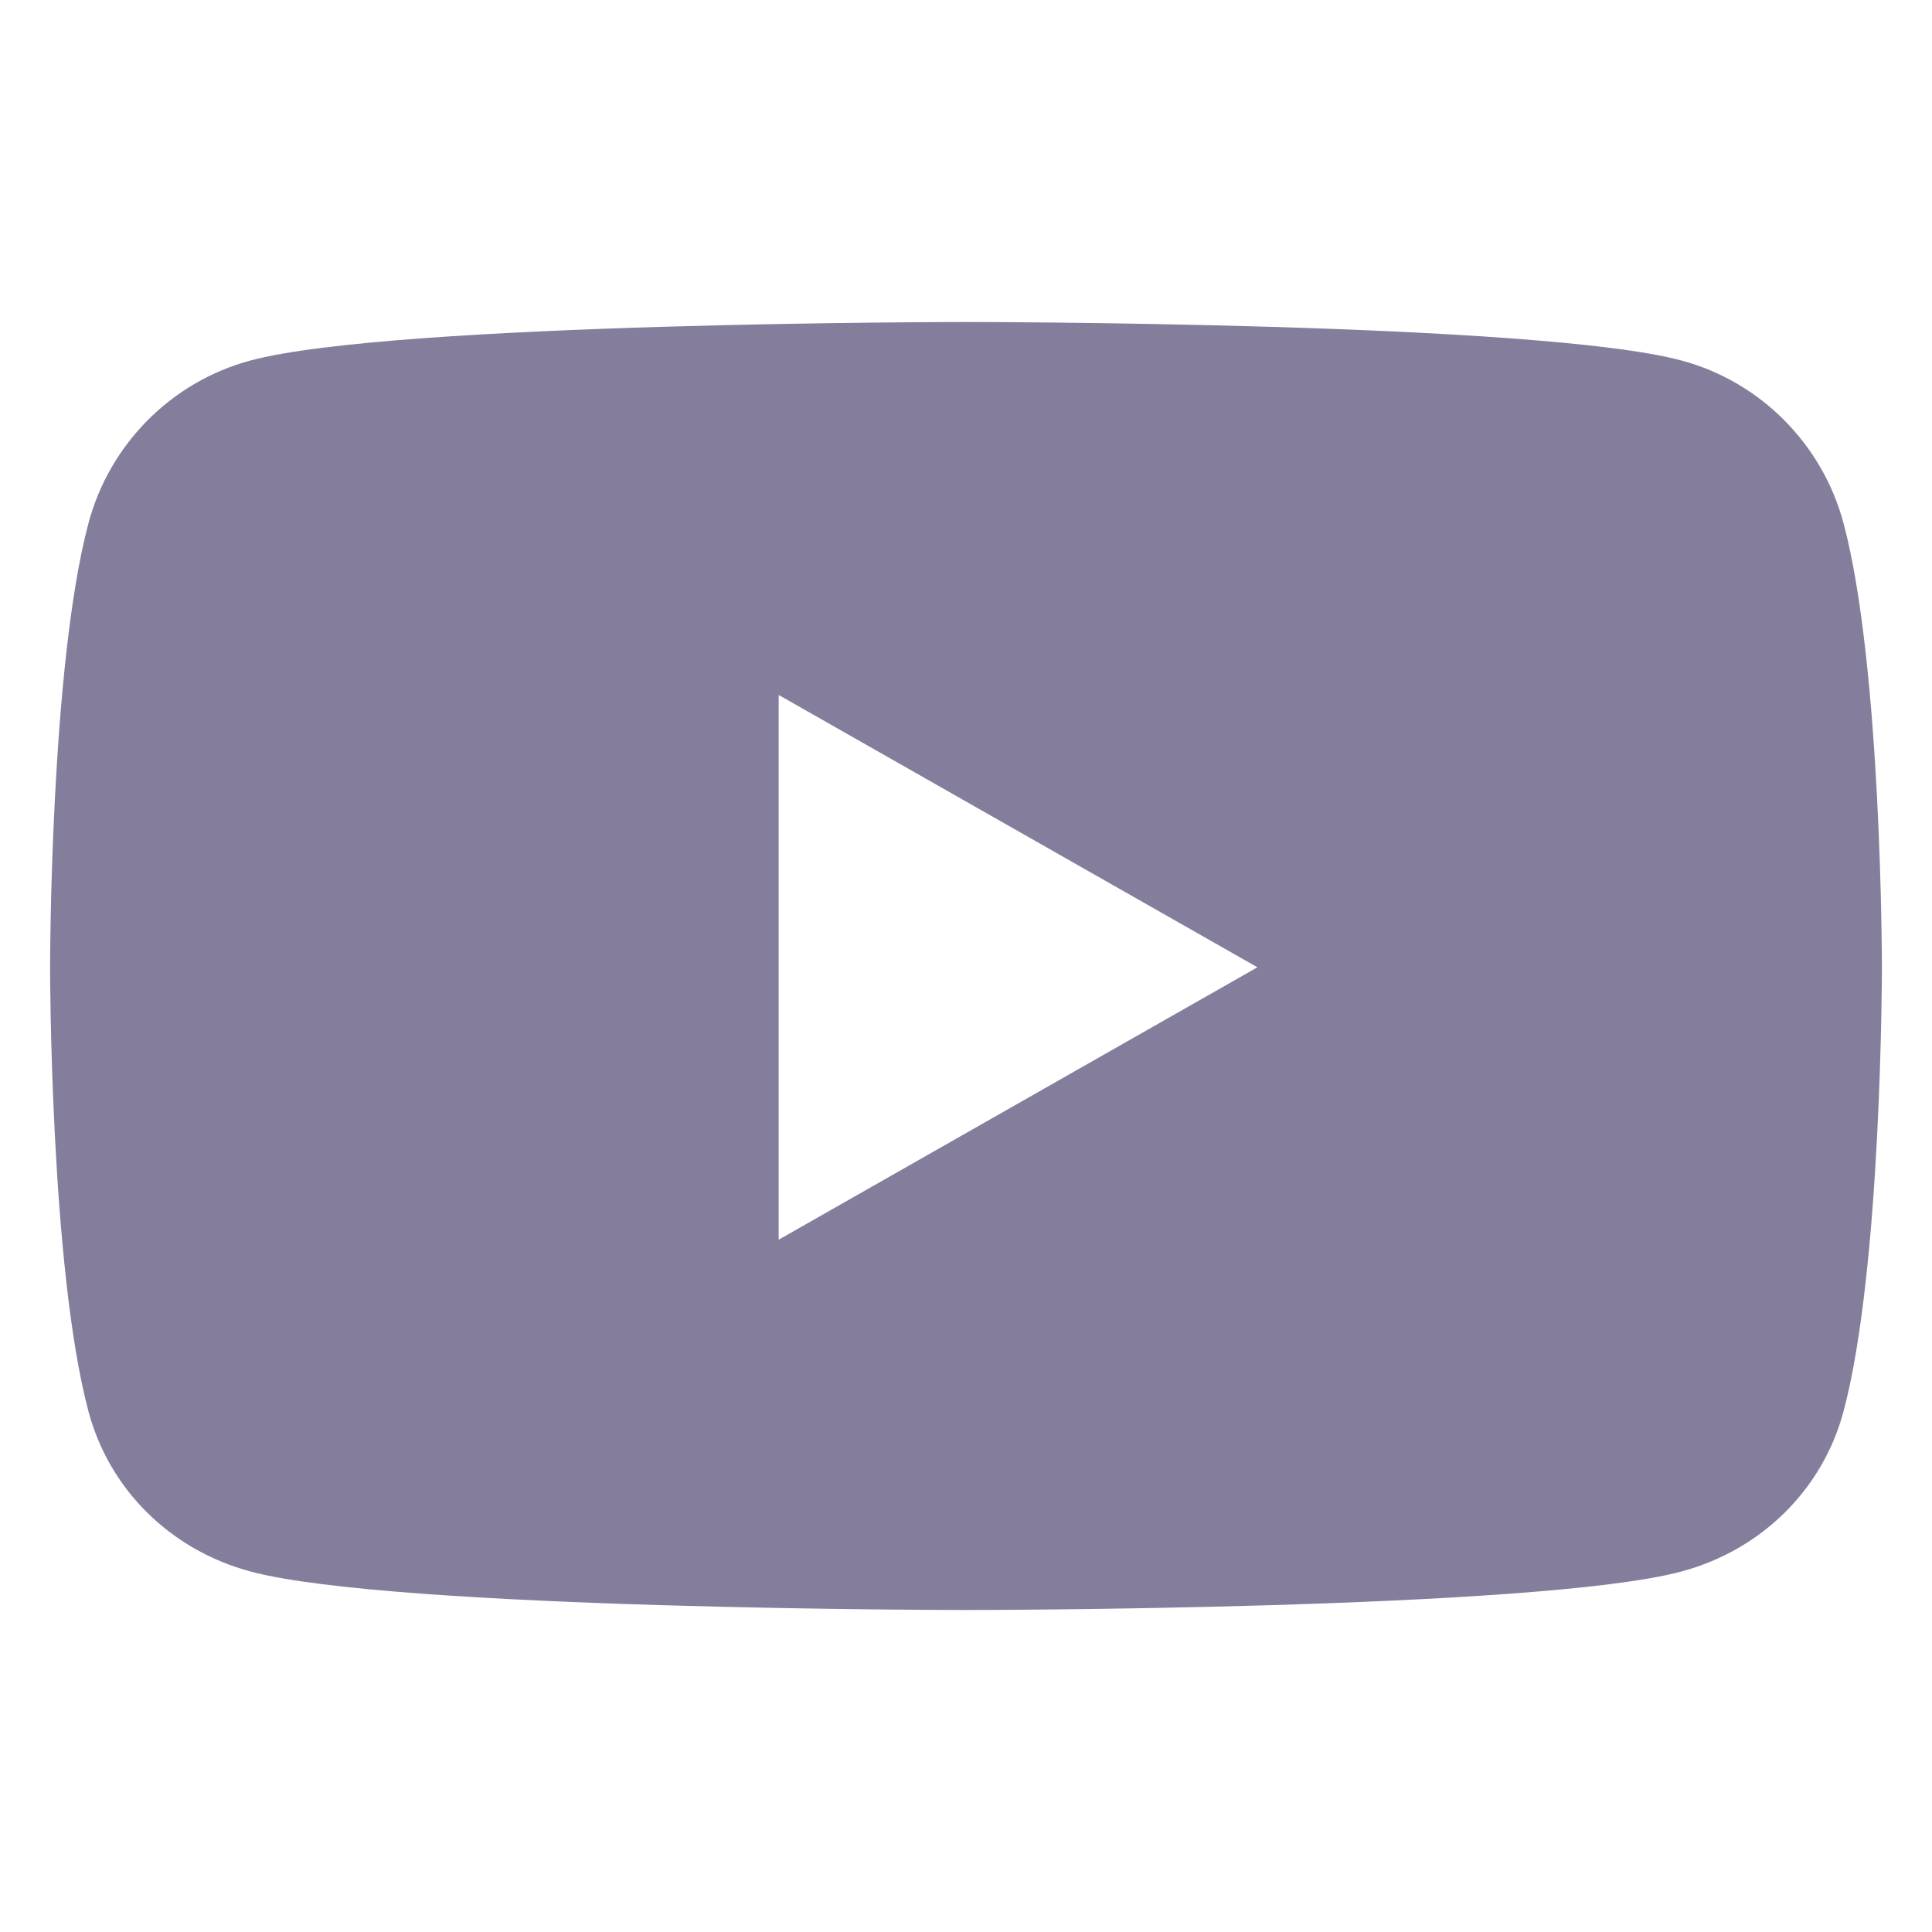 <svg width="24" height="24" viewBox="0 0 24 24" fill="none" xmlns="http://www.w3.org/2000/svg">
<path d="M22.902 6.503C22.64 5.518 21.869 4.742 20.89 4.479C19.116 4 12 4 12 4C12 4 4.884 4 3.109 4.479C2.13 4.742 1.359 5.518 1.098 6.503C0.622 8.29 0.622 12.016 0.622 12.016C0.622 12.016 0.622 15.743 1.098 17.529C1.359 18.514 2.13 19.258 3.109 19.521C4.884 20 12 20 12 20C12 20 19.116 20 20.89 19.521C21.869 19.258 22.64 18.514 22.902 17.529C23.378 15.743 23.378 12.016 23.378 12.016C23.378 12.016 23.378 8.29 22.902 6.503ZM9.673 15.4V8.633L15.62 12.016L9.673 15.4Z" fill="#847E9C"/>
</svg>
